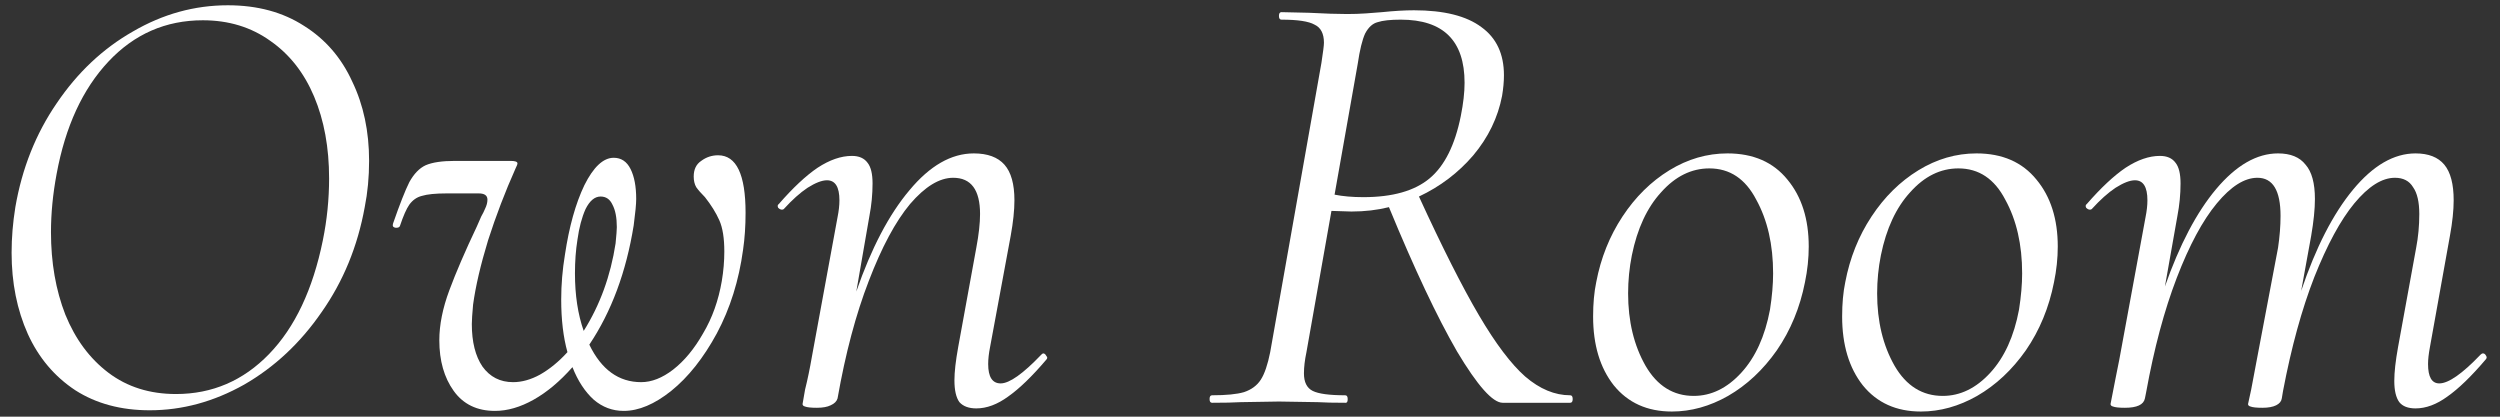 <svg width="180" height="30" viewBox="0 0 180 30" fill="none" xmlns="http://www.w3.org/2000/svg">
<rect x="0" y="0" width="180" height="30" fill="#333333" stroke="none"/>
<path d="M10.78 29.54C8.71 29.54 6.925 29.06 5.425 28.1C3.925 27.11 2.785 25.76 2.005 24.05C1.225 22.31 0.835 20.36 0.835 18.2C0.835 17.12 0.925 16.025 1.105 14.915C1.585 12.125 2.575 9.635 4.075 7.445C5.575 5.225 7.405 3.5 9.565 2.27C11.725 1.01 14.005 0.38 16.405 0.38C18.535 0.38 20.365 0.875 21.895 1.865C23.425 2.825 24.58 4.16 25.36 5.87C26.17 7.55 26.575 9.455 26.575 11.585C26.575 12.755 26.47 13.865 26.26 14.915C25.75 17.735 24.715 20.255 23.155 22.475C21.625 24.695 19.765 26.435 17.575 27.695C15.385 28.925 13.12 29.54 10.78 29.54ZM12.67 28.37C15.28 28.37 17.515 27.41 19.375 25.49C21.235 23.57 22.525 20.84 23.245 17.3C23.545 15.83 23.695 14.345 23.695 12.845C23.695 10.625 23.335 8.66 22.615 6.95C21.895 5.24 20.845 3.905 19.465 2.945C18.085 1.955 16.465 1.46 14.605 1.46C11.935 1.46 9.67 2.45 7.81 4.43C5.95 6.41 4.705 9.11 4.075 12.53C3.805 13.97 3.67 15.365 3.67 16.715C3.67 18.905 4.015 20.885 4.705 22.655C5.425 24.425 6.46 25.82 7.81 26.84C9.16 27.86 10.78 28.37 12.67 28.37Z" fill="white"/>
<path d="M51.702 11.18C53.022 11.18 53.681 12.56 53.681 15.32C53.681 16.28 53.621 17.165 53.502 17.975C53.202 20.195 52.572 22.205 51.611 24.005C50.651 25.775 49.556 27.155 48.327 28.145C47.127 29.105 45.986 29.585 44.907 29.585C44.096 29.585 43.377 29.315 42.746 28.775C42.117 28.205 41.606 27.425 41.217 26.435C40.316 27.455 39.386 28.235 38.426 28.775C37.467 29.315 36.536 29.585 35.636 29.585C34.346 29.585 33.356 29.105 32.666 28.145C31.977 27.185 31.631 25.97 31.631 24.5C31.631 23.39 31.872 22.19 32.352 20.9C32.831 19.61 33.492 18.08 34.331 16.31C34.452 16.04 34.556 15.8 34.647 15.59C34.767 15.38 34.856 15.2 34.916 15.05C35.036 14.81 35.096 14.585 35.096 14.375C35.096 14.075 34.886 13.925 34.467 13.925H32.172C31.361 13.925 30.762 13.985 30.372 14.105C30.012 14.195 29.712 14.405 29.471 14.735C29.262 15.035 29.037 15.545 28.797 16.265C28.767 16.355 28.677 16.4 28.526 16.4C28.436 16.4 28.361 16.37 28.302 16.31C28.271 16.25 28.271 16.175 28.302 16.085C28.782 14.705 29.172 13.715 29.471 13.115C29.802 12.515 30.192 12.11 30.642 11.9C31.122 11.69 31.826 11.585 32.757 11.585H36.761C37.092 11.585 37.257 11.645 37.257 11.765C37.257 11.825 37.212 11.945 37.121 12.125C36.371 13.805 35.712 15.53 35.142 17.3C34.602 19.07 34.242 20.615 34.062 21.935C34.002 22.595 33.971 23.06 33.971 23.33C33.971 24.62 34.227 25.64 34.736 26.39C35.276 27.14 36.011 27.515 36.941 27.515C37.572 27.515 38.217 27.335 38.877 26.975C39.566 26.585 40.227 26.045 40.856 25.355C40.556 24.275 40.407 23.015 40.407 21.575C40.407 20.495 40.496 19.415 40.676 18.335C40.977 16.325 41.441 14.66 42.072 13.34C42.731 12.02 43.437 11.36 44.187 11.36C44.727 11.36 45.132 11.63 45.401 12.17C45.672 12.71 45.806 13.43 45.806 14.33C45.806 14.69 45.746 15.32 45.627 16.22C45.087 19.58 44.022 22.445 42.431 24.815C43.301 26.615 44.547 27.515 46.166 27.515C46.916 27.515 47.681 27.215 48.462 26.615C49.272 25.985 49.992 25.115 50.621 24.005C51.282 22.895 51.731 21.635 51.971 20.225C52.092 19.505 52.151 18.8 52.151 18.11C52.151 17.15 52.032 16.4 51.791 15.86C51.551 15.32 51.206 14.765 50.757 14.195C50.486 13.925 50.276 13.685 50.127 13.475C50.007 13.265 49.947 13.01 49.947 12.71C49.947 12.2 50.127 11.825 50.486 11.585C50.846 11.315 51.252 11.18 51.702 11.18ZM41.577 17.255C41.456 18.005 41.397 18.815 41.397 19.685C41.397 21.245 41.606 22.625 42.026 23.825C43.197 21.965 43.962 19.865 44.322 17.525C44.382 16.925 44.411 16.535 44.411 16.355C44.411 15.665 44.306 15.125 44.096 14.735C43.916 14.345 43.632 14.15 43.242 14.15C42.822 14.15 42.462 14.45 42.161 15.05C41.892 15.65 41.697 16.385 41.577 17.255Z" fill="white"/>
<path d="M74.974 25.535C75.034 25.475 75.079 25.445 75.109 25.445C75.199 25.445 75.274 25.505 75.334 25.625C75.424 25.715 75.424 25.805 75.334 25.895C74.314 27.095 73.399 27.98 72.589 28.55C71.809 29.12 71.044 29.405 70.294 29.405C69.754 29.405 69.349 29.255 69.079 28.955C68.839 28.625 68.719 28.1 68.719 27.38C68.719 26.78 68.809 25.985 68.989 24.995L70.294 17.84C70.474 16.88 70.564 16.07 70.564 15.41C70.564 13.67 69.919 12.8 68.629 12.8C67.639 12.8 66.604 13.43 65.524 14.69C64.474 15.95 63.484 17.795 62.554 20.225C61.624 22.625 60.874 25.445 60.304 28.685C60.244 28.895 60.079 29.06 59.809 29.18C59.569 29.3 59.239 29.36 58.819 29.36C58.399 29.36 58.114 29.33 57.964 29.27C57.844 29.24 57.784 29.18 57.784 29.09L57.964 28.055C58.144 27.335 58.309 26.54 58.459 25.67L60.304 15.635C60.394 15.185 60.439 14.78 60.439 14.42C60.439 13.46 60.139 12.98 59.539 12.98C59.179 12.98 58.714 13.16 58.144 13.52C57.604 13.88 57.034 14.39 56.434 15.05C56.404 15.08 56.359 15.095 56.299 15.095C56.209 15.095 56.119 15.05 56.029 14.96C55.969 14.84 55.984 14.75 56.074 14.69C57.094 13.52 58.024 12.65 58.864 12.08C59.734 11.51 60.559 11.225 61.339 11.225C61.849 11.225 62.224 11.39 62.464 11.72C62.704 12.02 62.824 12.515 62.824 13.205C62.824 13.985 62.749 14.765 62.599 15.545L61.654 20.99C62.734 17.87 64.009 15.44 65.479 13.7C66.949 11.93 68.494 11.045 70.114 11.045C71.104 11.045 71.839 11.315 72.319 11.855C72.799 12.395 73.039 13.25 73.039 14.42C73.039 15.14 72.949 15.995 72.769 16.985L71.284 24.995C71.194 25.445 71.149 25.85 71.149 26.21C71.149 27.14 71.449 27.605 72.049 27.605C72.679 27.605 73.654 26.915 74.974 25.535Z" fill="white"/>
<path d="M113.054 28.46C113.174 28.46 113.234 28.55 113.234 28.73C113.234 28.91 113.174 29 113.054 29H108.194C107.474 29 106.379 27.77 104.909 25.31C103.469 22.82 101.834 19.355 100.004 14.915C99.164 15.125 98.264 15.23 97.304 15.23L95.864 15.185L94.064 25.355C93.944 25.925 93.884 26.435 93.884 26.885C93.884 27.515 94.094 27.935 94.514 28.145C94.934 28.355 95.714 28.46 96.854 28.46C96.974 28.46 97.034 28.55 97.034 28.73C97.034 28.91 96.989 29 96.899 29C96.029 29 95.354 28.985 94.874 28.955L92.084 28.91L89.339 28.955C88.829 28.985 88.139 29 87.269 29C87.149 29 87.089 28.91 87.089 28.73C87.089 28.55 87.149 28.46 87.269 28.46C88.289 28.46 89.054 28.385 89.564 28.235C90.104 28.055 90.509 27.755 90.779 27.335C91.049 26.915 91.274 26.255 91.454 25.355L95.144 4.52C95.264 3.74 95.324 3.26 95.324 3.08C95.324 2.42 95.099 1.985 94.649 1.775C94.229 1.535 93.434 1.415 92.264 1.415C92.144 1.415 92.084 1.325 92.084 1.145C92.084 0.965 92.144 0.875 92.264 0.875L94.244 0.92C95.384 0.98 96.299 1.01 96.989 1.01C97.469 1.01 97.919 0.995 98.339 0.965C98.789 0.935 99.179 0.905 99.509 0.875C100.379 0.785 101.144 0.74 101.804 0.74C103.964 0.74 105.584 1.145 106.664 1.955C107.744 2.735 108.284 3.89 108.284 5.42C108.284 5.87 108.239 6.365 108.149 6.905C107.849 8.465 107.159 9.89 106.079 11.18C104.999 12.44 103.694 13.43 102.164 14.15C103.844 17.81 105.284 20.66 106.484 22.7C107.684 24.74 108.794 26.21 109.814 27.11C110.864 28.01 111.944 28.46 113.054 28.46ZM96.089 14.015C96.689 14.135 97.379 14.195 98.159 14.195C100.259 14.195 101.849 13.745 102.929 12.845C104.009 11.945 104.759 10.445 105.179 8.345C105.359 7.445 105.449 6.65 105.449 5.96C105.449 2.93 103.919 1.415 100.859 1.415C100.109 1.415 99.554 1.475 99.194 1.595C98.834 1.685 98.534 1.955 98.294 2.405C98.084 2.855 97.904 3.59 97.754 4.61L96.089 14.015Z" fill="white"/>
<path d="M120.374 29.63C118.604 29.63 117.209 29 116.189 27.74C115.199 26.48 114.704 24.83 114.704 22.79C114.704 21.86 114.779 21.035 114.929 20.315C115.259 18.575 115.889 17 116.819 15.59C117.749 14.18 118.874 13.07 120.194 12.26C121.514 11.45 122.909 11.045 124.379 11.045C126.239 11.045 127.679 11.675 128.699 12.935C129.719 14.165 130.229 15.77 130.229 17.75C130.229 18.59 130.139 19.445 129.959 20.315C129.599 22.145 128.924 23.78 127.934 25.22C126.944 26.63 125.774 27.725 124.424 28.505C123.104 29.255 121.754 29.63 120.374 29.63ZM121.949 28.505C123.209 28.505 124.349 27.95 125.369 26.84C126.389 25.73 127.079 24.215 127.439 22.295C127.589 21.335 127.664 20.465 127.664 19.685C127.664 17.615 127.259 15.845 126.449 14.375C125.669 12.875 124.544 12.125 123.074 12.125C121.784 12.125 120.629 12.695 119.609 13.835C118.589 14.945 117.884 16.46 117.494 18.38C117.314 19.28 117.224 20.195 117.224 21.125C117.224 23.135 117.644 24.875 118.484 26.345C119.324 27.785 120.479 28.505 121.949 28.505Z" fill="white"/>
<path d="M138.304 29.63C136.534 29.63 135.139 29 134.119 27.74C133.129 26.48 132.634 24.83 132.634 22.79C132.634 21.86 132.709 21.035 132.859 20.315C133.189 18.575 133.819 17 134.749 15.59C135.679 14.18 136.804 13.07 138.124 12.26C139.444 11.45 140.839 11.045 142.309 11.045C144.169 11.045 145.609 11.675 146.629 12.935C147.649 14.165 148.159 15.77 148.159 17.75C148.159 18.59 148.069 19.445 147.889 20.315C147.529 22.145 146.854 23.78 145.864 25.22C144.874 26.63 143.704 27.725 142.354 28.505C141.034 29.255 139.684 29.63 138.304 29.63ZM139.879 28.505C141.139 28.505 142.279 27.95 143.299 26.84C144.319 25.73 145.009 24.215 145.369 22.295C145.519 21.335 145.594 20.465 145.594 19.685C145.594 17.615 145.189 15.845 144.379 14.375C143.599 12.875 142.474 12.125 141.004 12.125C139.714 12.125 138.559 12.695 137.539 13.835C136.519 14.945 135.814 16.46 135.424 18.38C135.244 19.28 135.154 20.195 135.154 21.125C135.154 23.135 135.574 24.875 136.414 26.345C137.254 27.785 138.409 28.505 139.879 28.505Z" fill="white"/>
<path d="M178.599 25.535C178.659 25.475 178.719 25.445 178.779 25.445C178.869 25.445 178.944 25.505 179.004 25.625C179.064 25.715 179.049 25.805 178.959 25.895C177.939 27.095 177.024 27.98 176.214 28.55C175.434 29.12 174.669 29.405 173.919 29.405C173.379 29.405 172.989 29.255 172.749 28.955C172.509 28.625 172.389 28.115 172.389 27.425C172.389 26.795 172.479 25.985 172.659 24.995L173.964 17.84C174.114 17.06 174.189 16.25 174.189 15.41C174.189 14.54 174.039 13.895 173.739 13.475C173.469 13.025 173.034 12.8 172.434 12.8C171.504 12.8 170.529 13.415 169.509 14.645C168.519 15.845 167.559 17.615 166.629 19.955C165.729 22.265 164.979 24.995 164.379 28.145L164.289 28.685C164.259 28.895 164.124 29.06 163.884 29.18C163.644 29.3 163.314 29.36 162.894 29.36C162.474 29.36 162.189 29.33 162.039 29.27C161.919 29.24 161.859 29.18 161.859 29.09L162.084 28.055L162.534 25.67L164.019 17.84C164.139 17.03 164.199 16.265 164.199 15.545C164.199 13.715 163.644 12.8 162.534 12.8C161.604 12.8 160.629 13.415 159.609 14.645C158.589 15.875 157.629 17.66 156.729 20C155.829 22.34 155.094 25.085 154.524 28.235L154.434 28.685C154.344 29.135 153.864 29.36 152.994 29.36C152.574 29.36 152.289 29.33 152.139 29.27C152.019 29.24 151.959 29.18 151.959 29.09C151.959 29.06 152.079 28.445 152.319 27.245L152.589 25.895L154.479 15.635C154.569 15.185 154.614 14.78 154.614 14.42C154.614 13.46 154.314 12.98 153.714 12.98C153.354 12.98 152.889 13.16 152.319 13.52C151.779 13.88 151.209 14.39 150.609 15.05C150.579 15.08 150.534 15.095 150.474 15.095C150.384 15.095 150.294 15.05 150.204 14.96C150.144 14.84 150.159 14.75 150.249 14.69C151.269 13.52 152.199 12.65 153.039 12.08C153.909 11.51 154.734 11.225 155.514 11.225C156.024 11.225 156.399 11.39 156.639 11.72C156.879 12.02 156.999 12.515 156.999 13.205C156.999 13.985 156.924 14.765 156.774 15.545L155.874 20.63C156.924 17.63 158.154 15.29 159.564 13.61C161.004 11.9 162.489 11.045 164.019 11.045C164.919 11.045 165.579 11.315 165.999 11.855C166.449 12.365 166.674 13.19 166.674 14.33C166.674 15.05 166.584 15.935 166.404 16.985L165.684 20.945C166.734 17.825 167.979 15.395 169.419 13.655C170.859 11.915 172.359 11.045 173.919 11.045C174.849 11.045 175.539 11.315 175.989 11.855C176.439 12.395 176.664 13.25 176.664 14.42C176.664 15.14 176.574 15.995 176.394 16.985L174.954 24.995C174.864 25.475 174.819 25.88 174.819 26.21C174.819 27.14 175.089 27.605 175.629 27.605C176.289 27.605 177.279 26.915 178.599 25.535Z" fill="white"/>
</svg>
